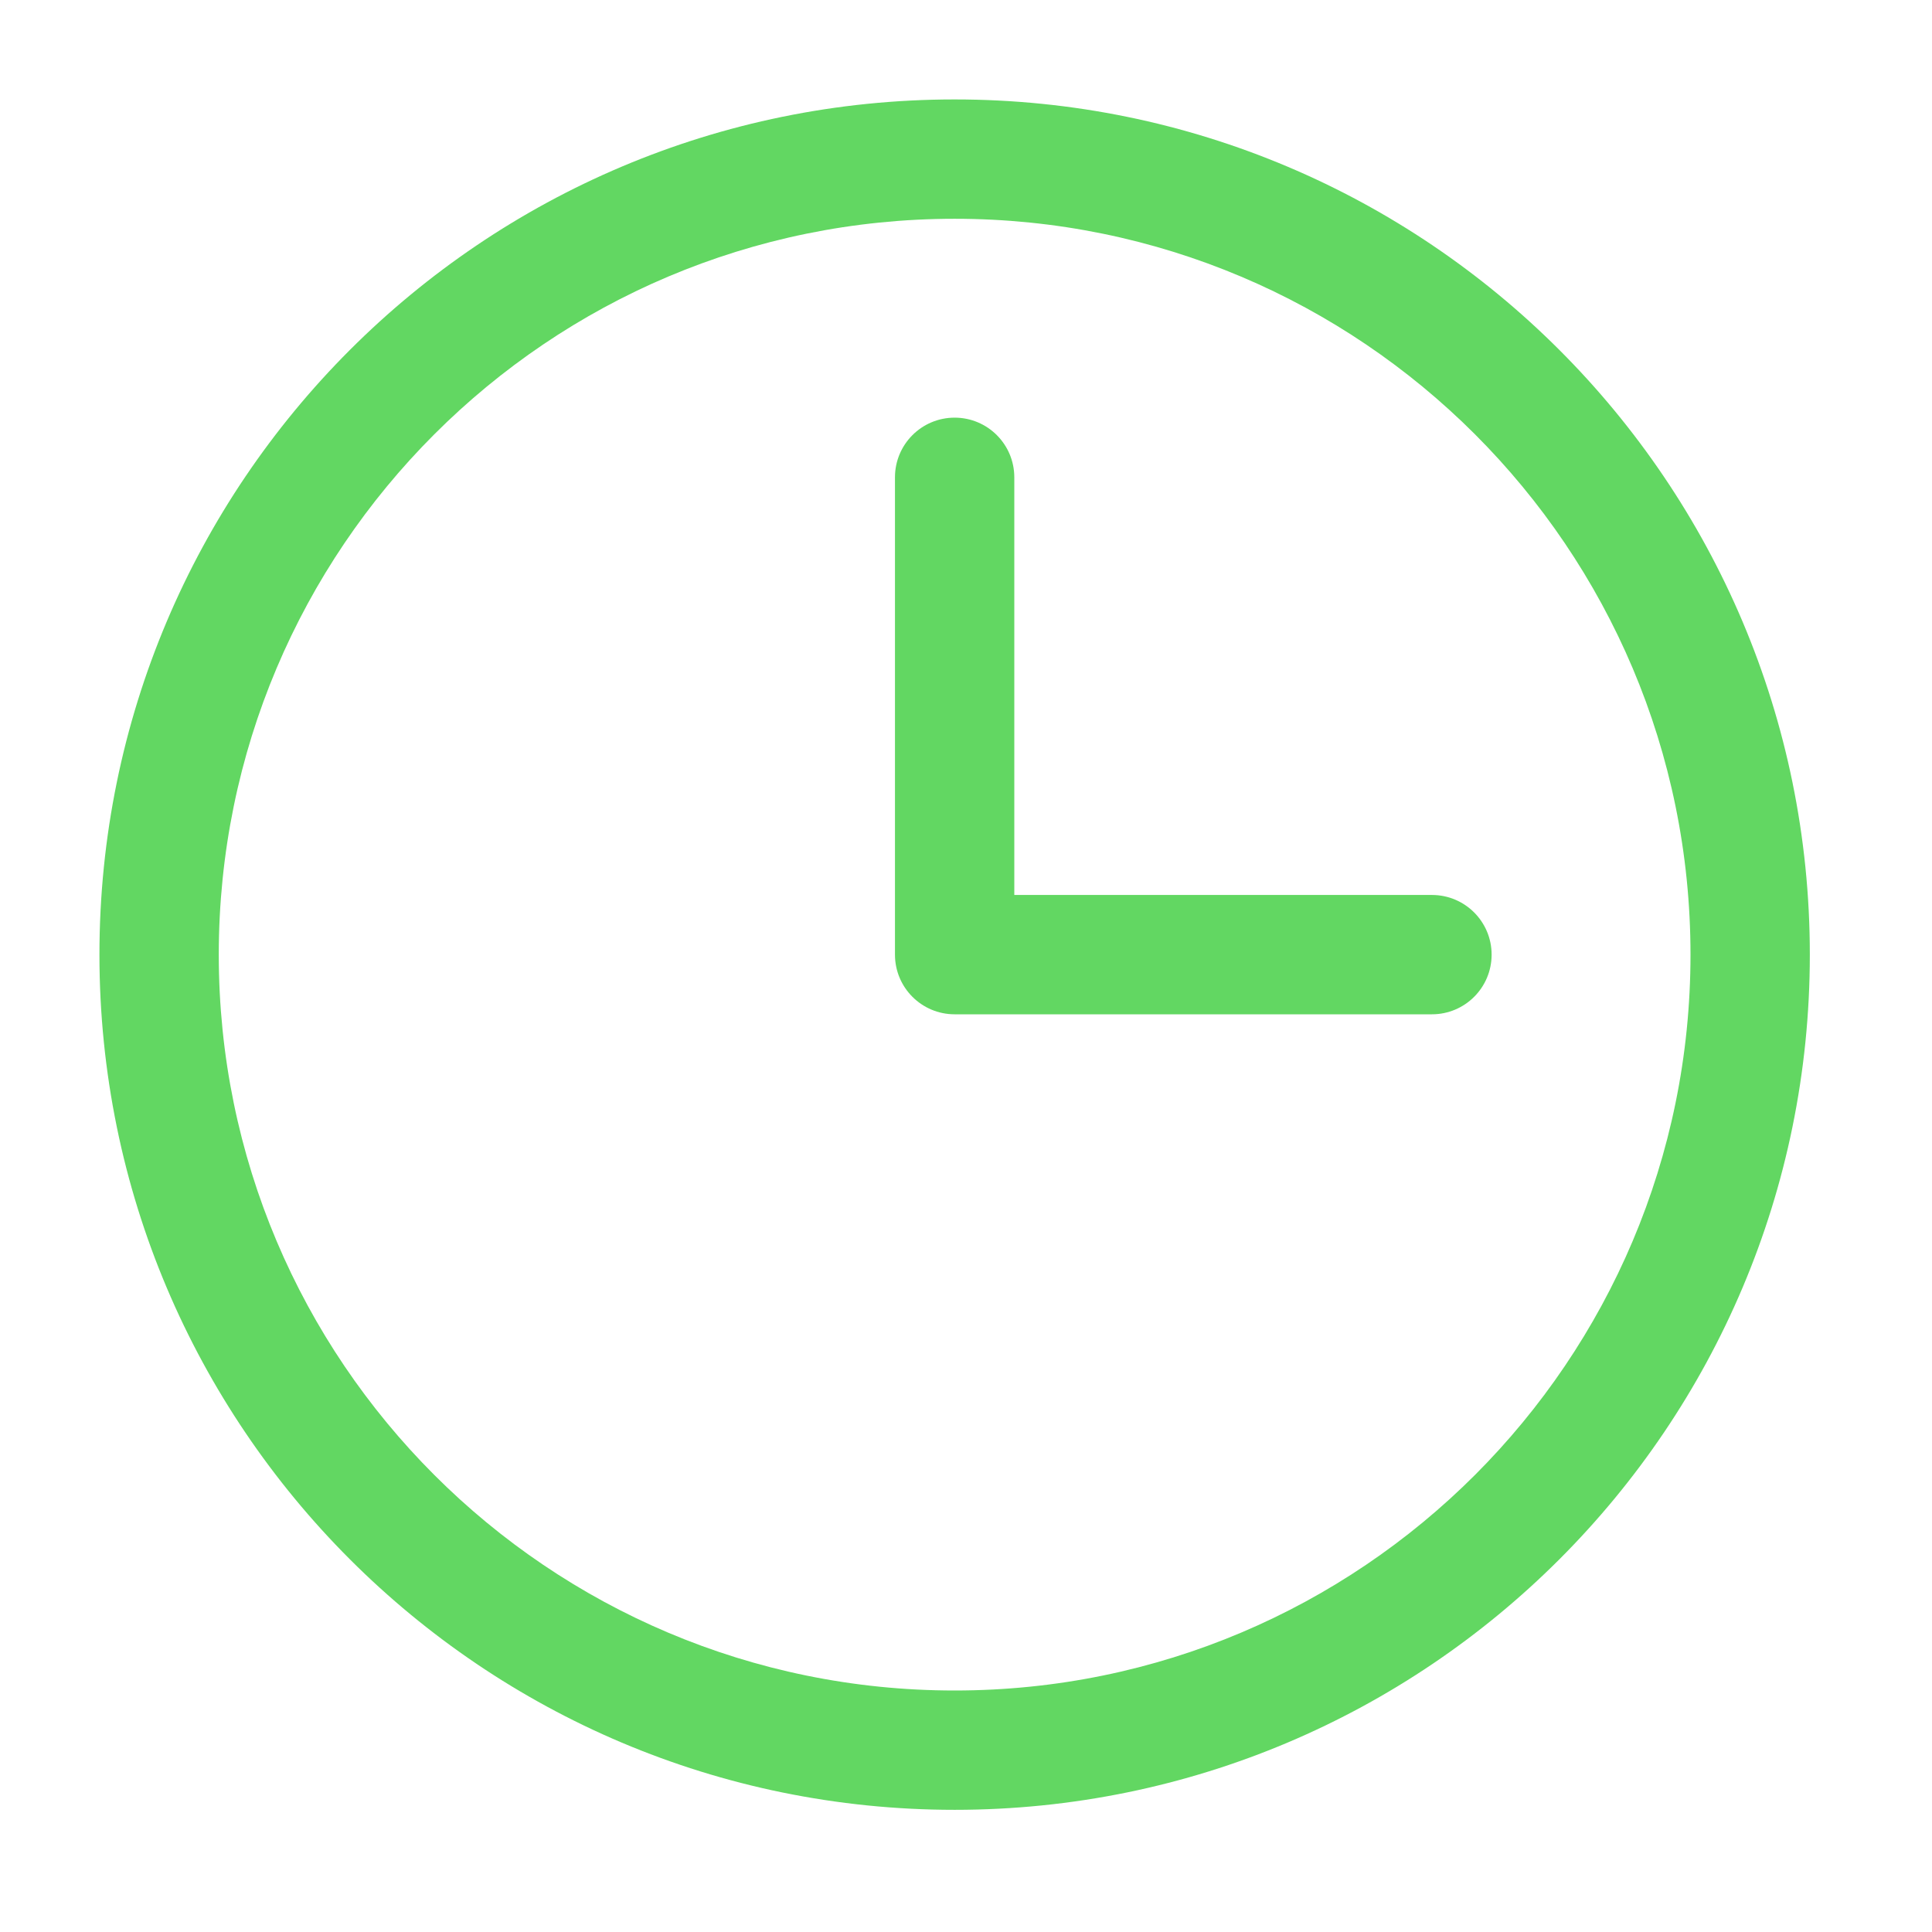 <svg width="17" height="17" viewBox="0 0 17 17" fill="none" xmlns="http://www.w3.org/2000/svg">
<path fill-rule="evenodd" clip-rule="evenodd" d="M8.4 3.675C8.69 3.675 8.925 3.91 8.925 4.2L8.925 7.875L12.6 7.875C12.89 7.875 13.125 8.11 13.125 8.4C13.125 8.69 12.89 8.925 12.6 8.925L8.4 8.925C8.11 8.925 7.875 8.69 7.875 8.4L7.875 4.2C7.875 3.91 8.11 3.675 8.4 3.675Z" fill="#62D762"/>
<path fill-rule="evenodd" clip-rule="evenodd" d="M8.4 1.925C4.824 1.925 1.925 4.824 1.925 8.4C1.925 11.976 4.824 14.875 8.4 14.875C11.976 14.875 14.875 11.976 14.875 8.4C14.875 4.824 11.976 1.925 8.4 1.925ZM0.875 8.4C0.875 4.244 4.244 0.875 8.4 0.875C12.556 0.875 15.925 4.244 15.925 8.4C15.925 12.556 12.556 15.925 8.4 15.925C4.244 15.925 0.875 12.556 0.875 8.4Z" fill="#62D762"/>
</svg>
